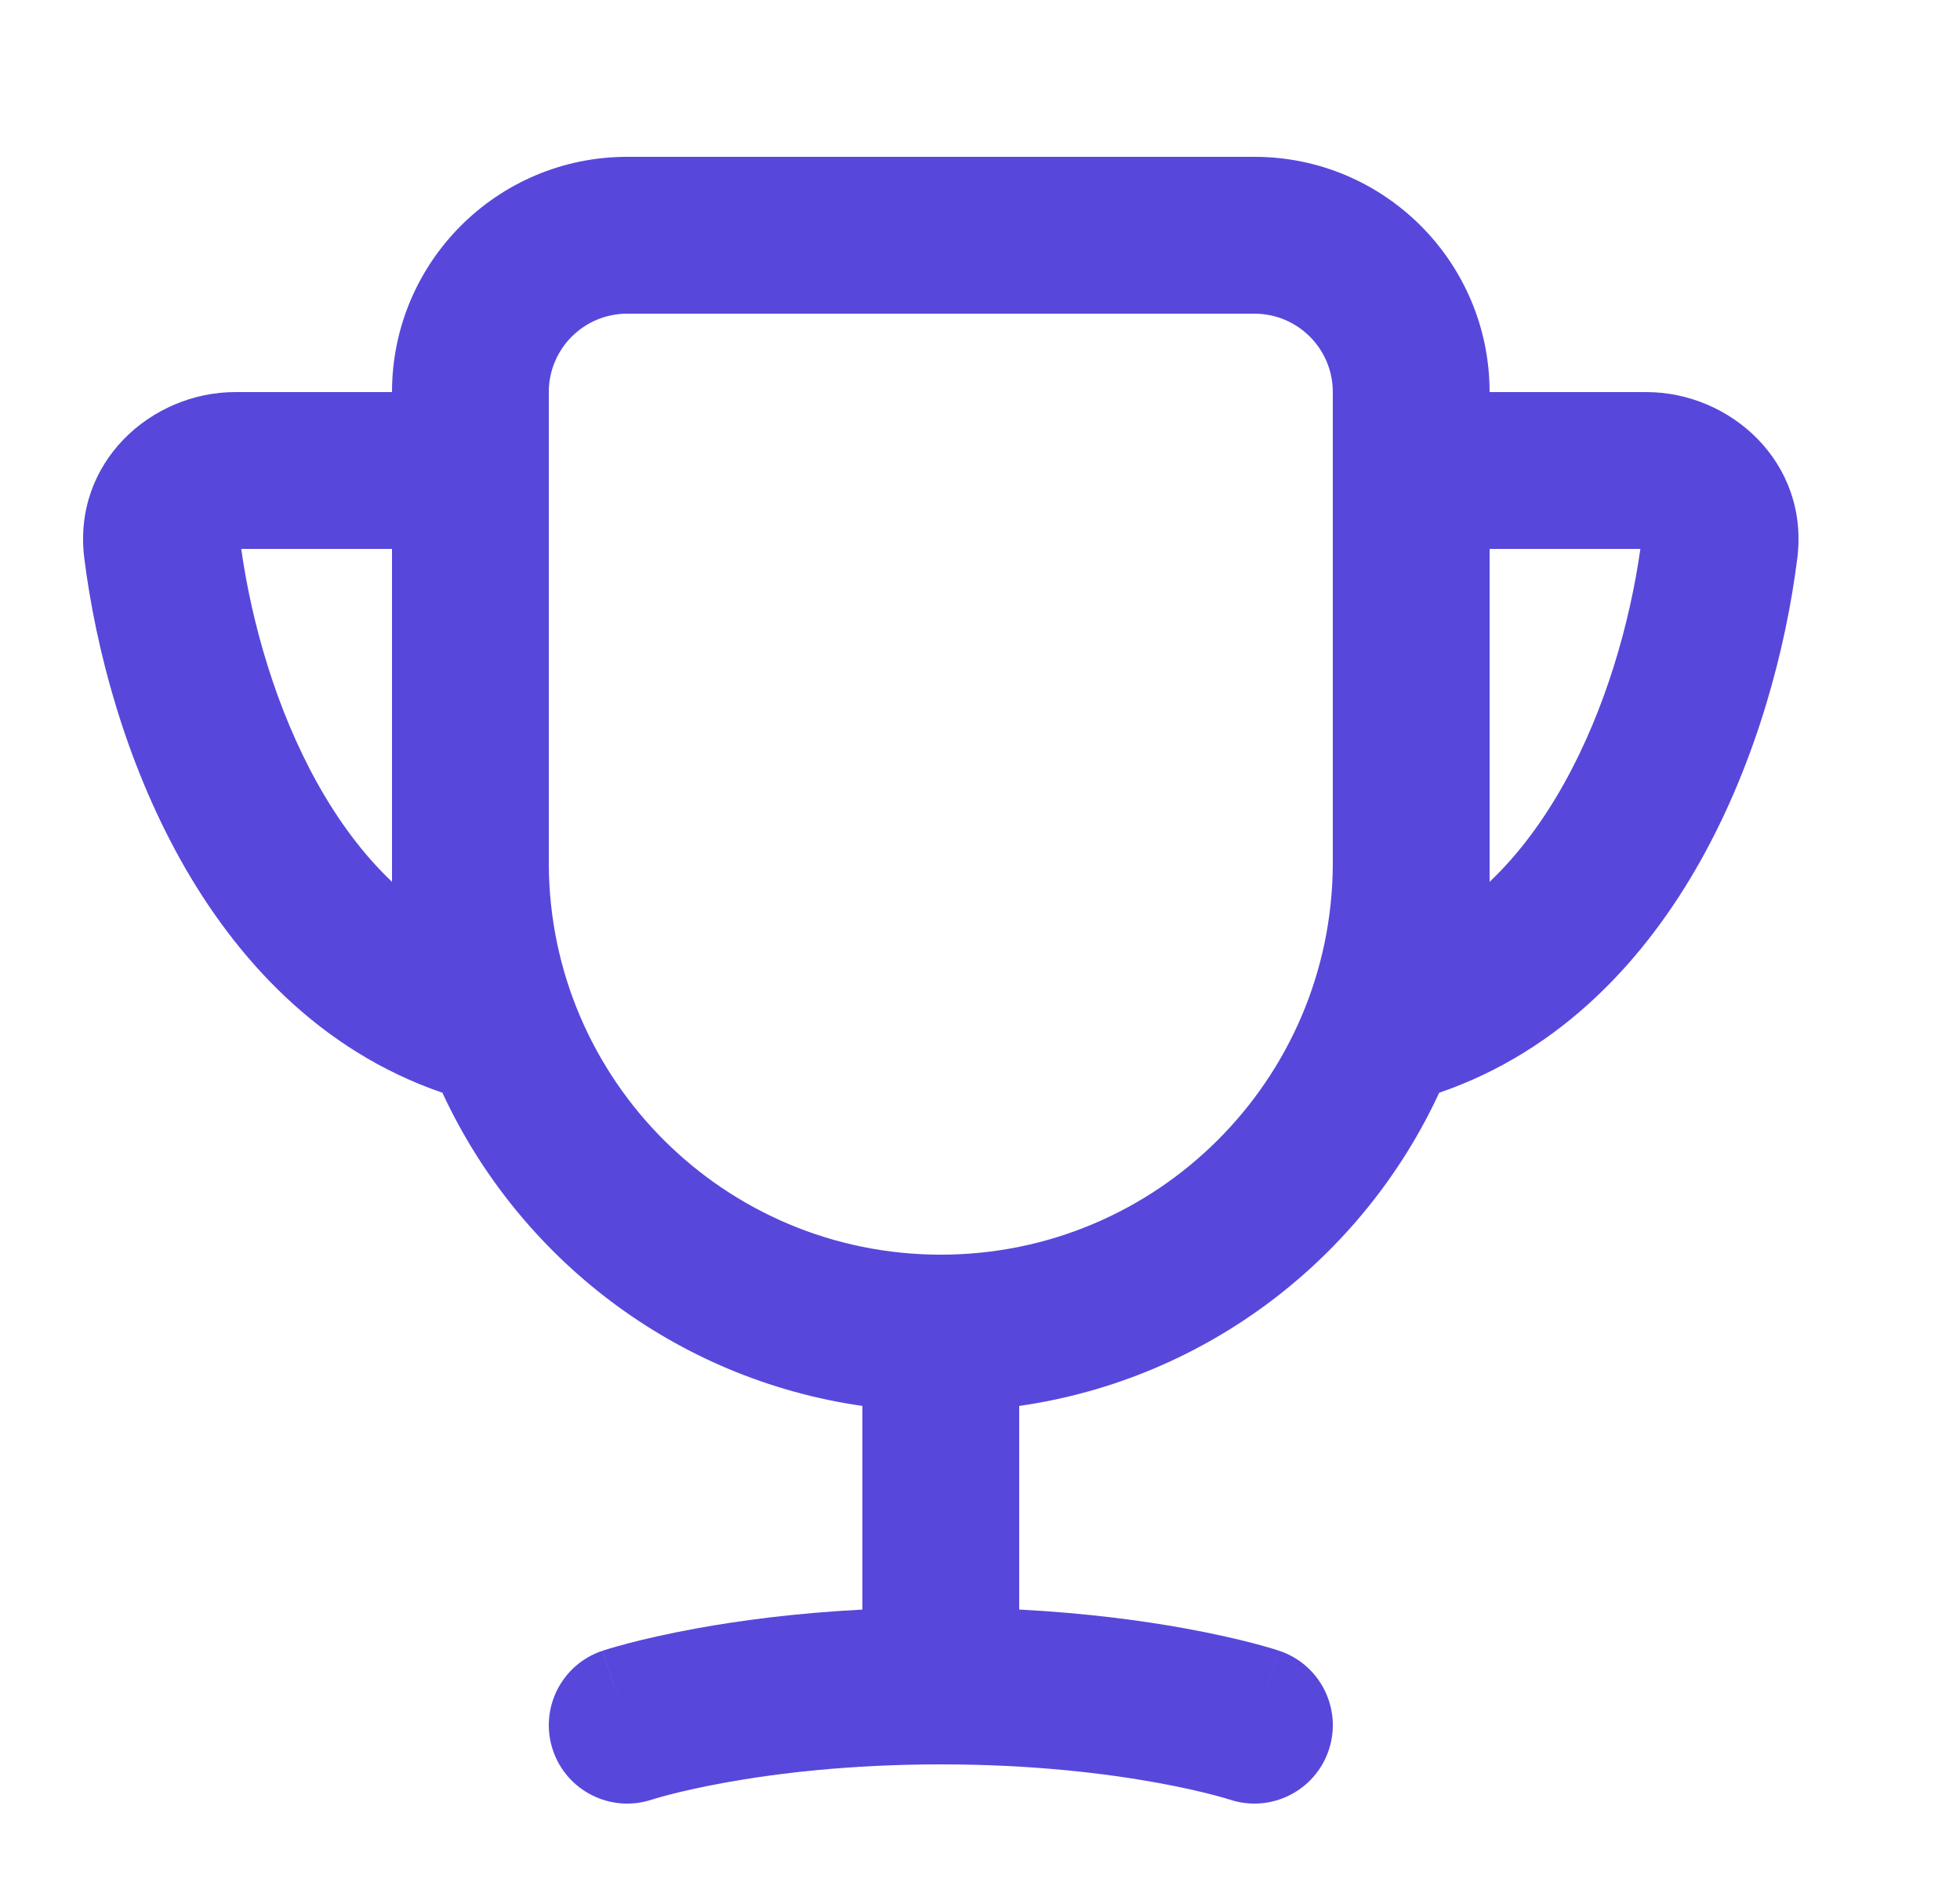 <svg width="50" height="48" viewBox="0 0 50 48" fill="none" xmlns="http://www.w3.org/2000/svg">
<path fill-rule="evenodd" clip-rule="evenodd" d="M10 10C10 6.686 12.686 4 16 4H32C35.314 4 38 6.686 38 10L42 10C44.141 10 46.159 11.793 45.849 14.243C45.557 16.557 44.81 19.391 43.399 21.922C41.998 24.434 39.853 26.795 36.714 27.87C34.761 32.092 30.768 35.176 26 35.858V41.051C27.721 41.141 29.149 41.335 30.233 41.532C30.973 41.667 31.554 41.803 31.959 41.908C32.161 41.961 32.32 42.007 32.433 42.04C32.489 42.057 32.535 42.071 32.568 42.082L32.609 42.095L32.623 42.099L32.629 42.101L32.633 42.103L32.027 43.921C32.327 43.019 32.479 42.565 32.556 42.336C32.633 42.103 32.633 42.103 32.633 42.103C33.681 42.452 34.247 43.585 33.898 44.633C33.549 45.678 32.42 46.244 31.373 45.899L31.363 45.896C31.35 45.892 31.326 45.884 31.291 45.874C31.22 45.853 31.106 45.82 30.949 45.779C30.635 45.697 30.153 45.583 29.518 45.468C28.247 45.237 26.367 45 24 45C21.634 45 19.754 45.237 18.483 45.468C17.848 45.583 17.366 45.697 17.052 45.779C16.895 45.82 16.781 45.853 16.71 45.874C16.675 45.884 16.651 45.892 16.638 45.896L16.627 45.899C15.581 46.245 14.452 45.678 14.103 44.633C13.754 43.585 14.32 42.452 15.368 42.103L16 44C15.368 42.103 15.37 42.102 15.37 42.102L15.372 42.101L15.378 42.099L15.392 42.095L15.433 42.082C15.467 42.071 15.512 42.057 15.568 42.04C15.681 42.007 15.84 41.961 16.043 41.908C16.448 41.803 17.028 41.667 17.768 41.532C18.852 41.335 20.279 41.141 22 41.052V35.858C17.232 35.176 13.239 32.092 11.286 27.87C8.147 26.795 6.002 24.434 4.601 21.922C3.19 19.391 2.443 16.557 2.151 14.243C1.841 11.793 3.859 10 6 10H10ZM34 22.054C33.971 27.552 29.505 32 24 32C18.495 32 14.029 27.552 14 22.053V10H14C14 8.895 14.895 8 16 8H32C33.105 8 34 8.895 34 10L34 10V22.054ZM38 22.064V22.491C38.732 21.796 39.365 20.942 39.905 19.974C40.963 18.076 41.581 15.876 41.846 14H38V22L38 22.064ZM10 22V14H6.154C6.419 15.876 7.037 18.076 8.095 19.974C8.635 20.942 9.268 21.796 10 22.491V22.063L10 22Z" fill="#5748DB"/>
</svg>
